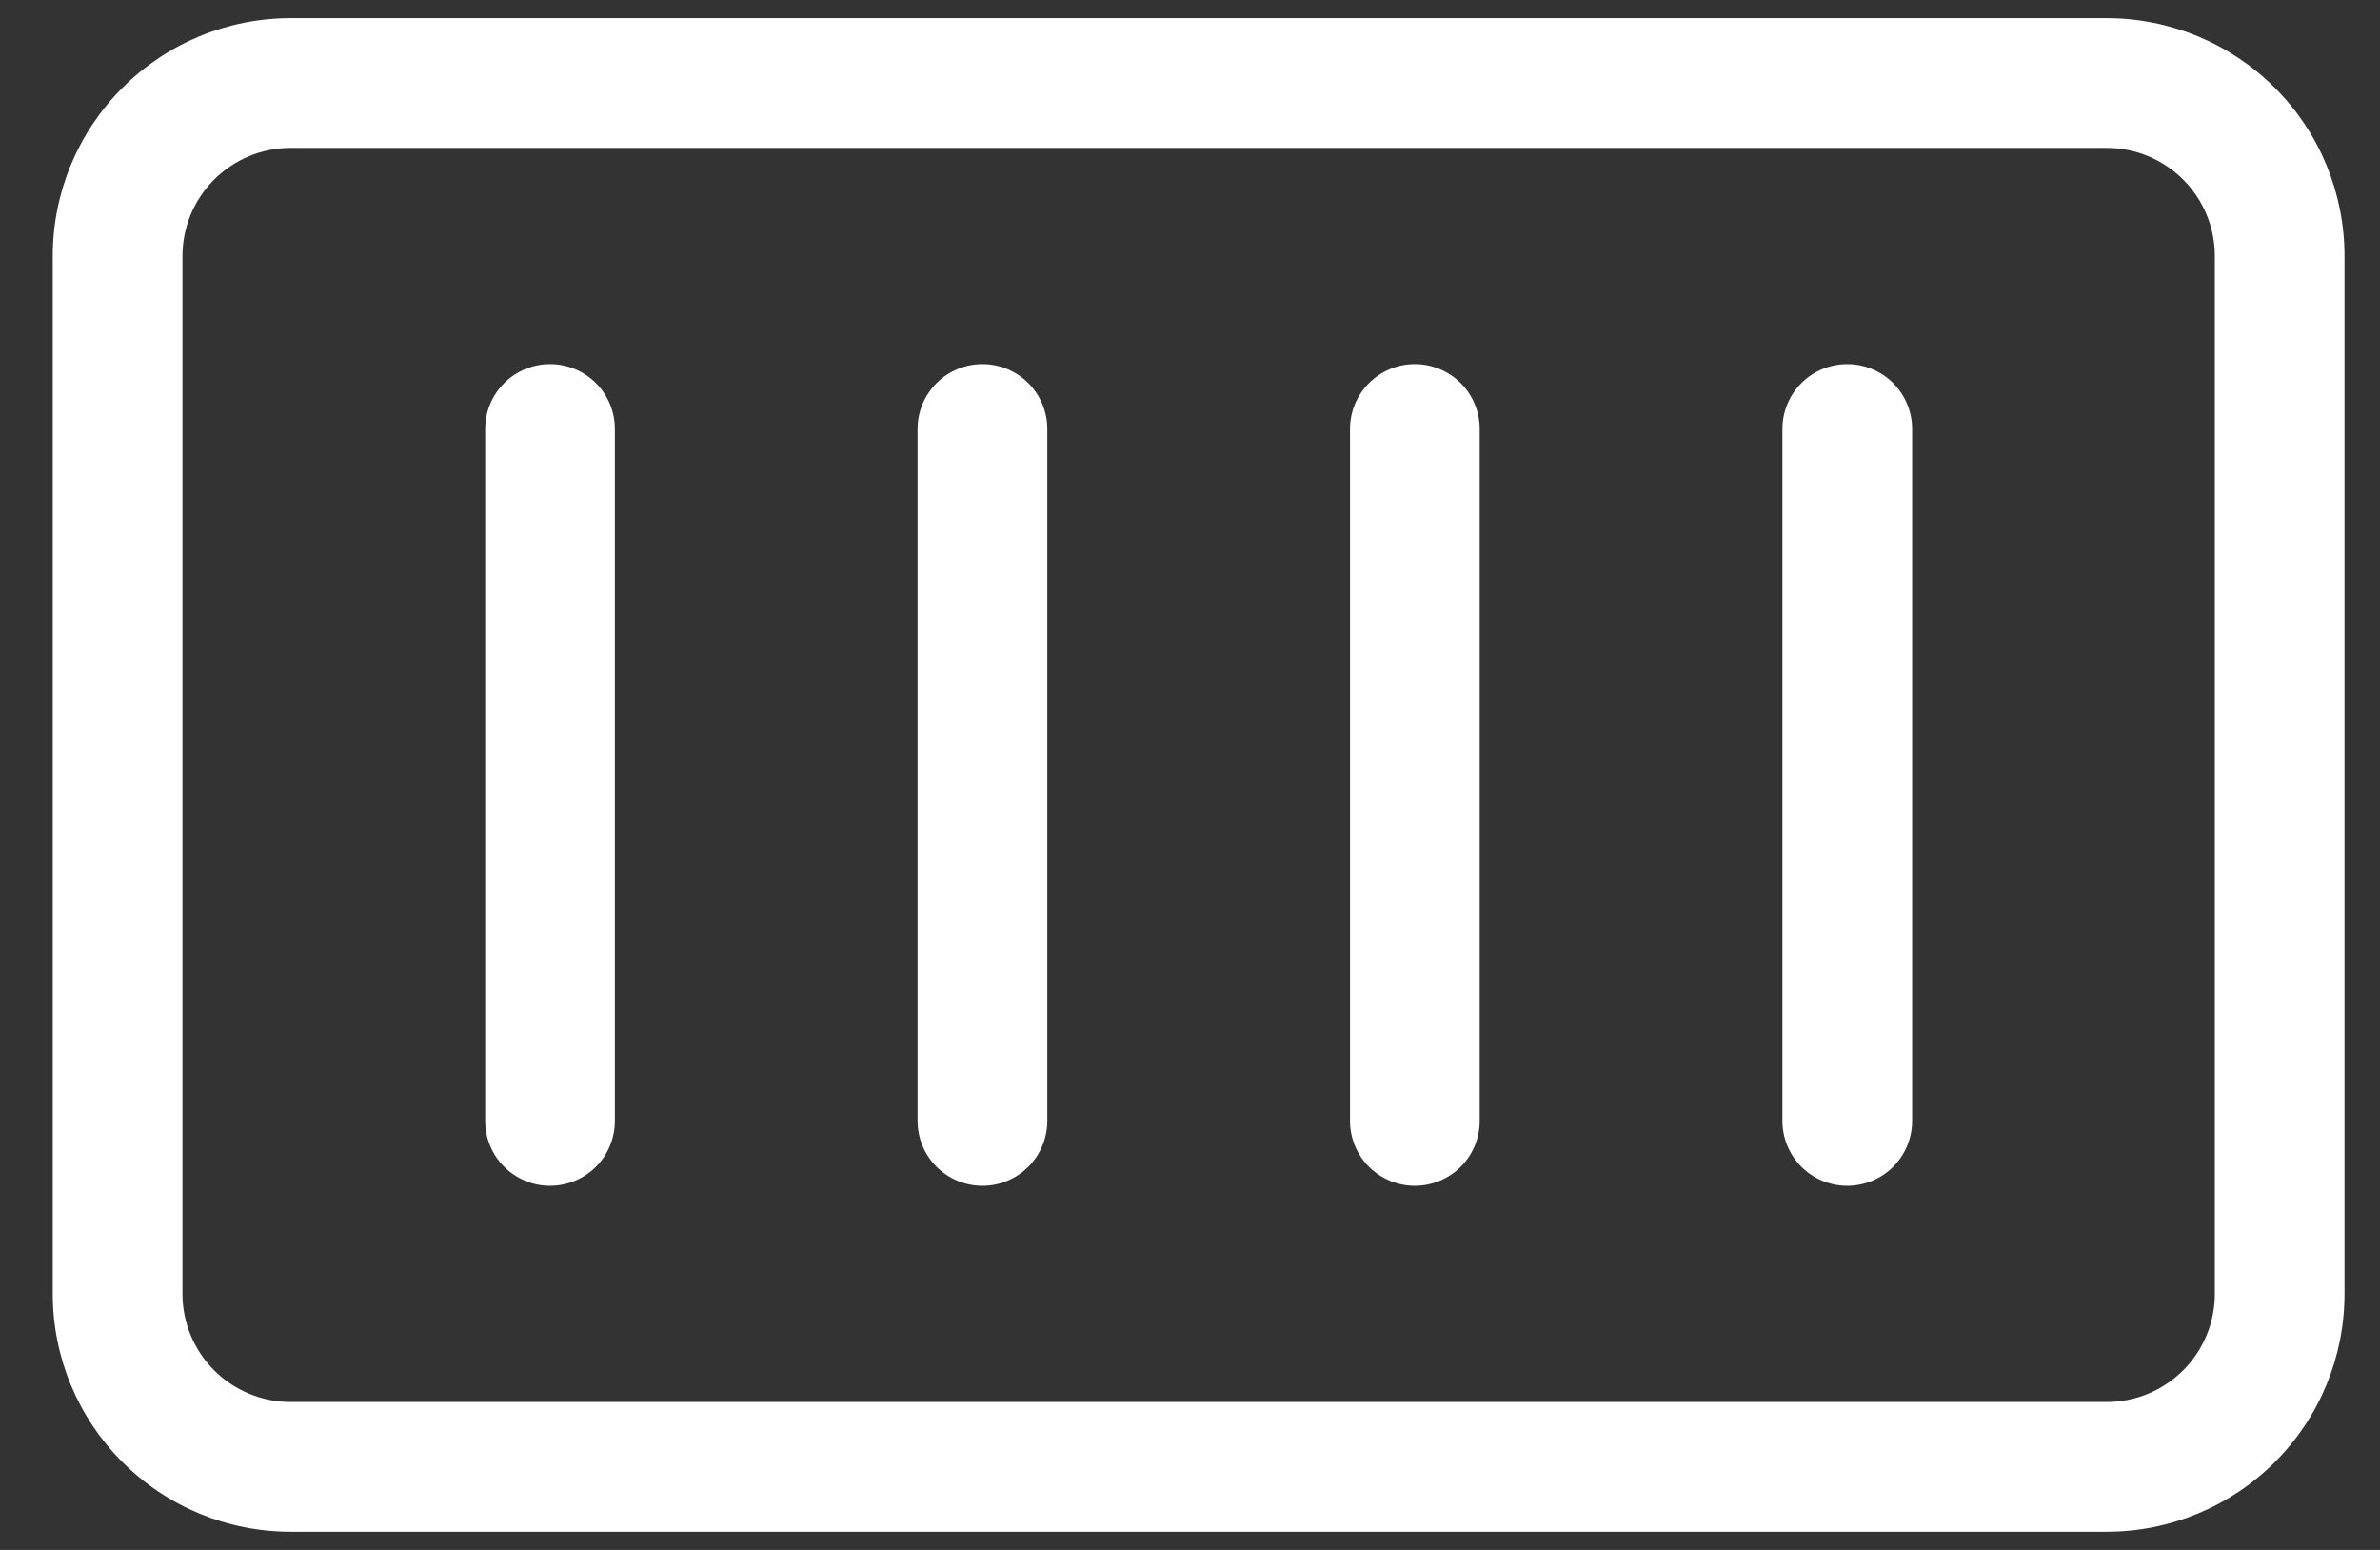 <?xml version="1.0" encoding="UTF-8"?> <svg xmlns="http://www.w3.org/2000/svg" width="43" height="28" viewBox="0 0 43 28" fill="none"><rect x="0" y="0" width="43" height="28" fill="#333333" stroke="none"/><path d="M38.062 0.328H5.25C4.11 0.328 3.017 0.781 2.212 1.587C1.406 2.392 0.953 3.485 0.953 4.625V23.375C0.953 24.515 1.406 25.608 2.212 26.413C3.017 27.219 4.11 27.672 5.25 27.672H38.062C39.202 27.672 40.295 27.219 41.101 26.413C41.907 25.608 42.359 24.515 42.359 23.375V4.625C42.359 3.485 41.907 2.392 41.101 1.587C40.295 0.781 39.202 0.328 38.062 0.328ZM40.016 23.375C40.016 23.893 39.81 24.39 39.444 24.756C39.077 25.122 38.581 25.328 38.062 25.328H5.25C4.732 25.328 4.235 25.122 3.869 24.756C3.503 24.39 3.297 23.893 3.297 23.375V4.625C3.297 4.107 3.503 3.61 3.869 3.244C4.235 2.878 4.732 2.672 5.25 2.672H38.062C38.581 2.672 39.077 2.878 39.444 3.244C39.81 3.61 40.016 4.107 40.016 4.625V23.375ZM34.547 7.75V20.25C34.547 20.561 34.423 20.859 34.204 21.079C33.984 21.298 33.686 21.422 33.375 21.422C33.064 21.422 32.766 21.298 32.546 21.079C32.327 20.859 32.203 20.561 32.203 20.25V7.75C32.203 7.439 32.327 7.141 32.546 6.921C32.766 6.702 33.064 6.578 33.375 6.578C33.686 6.578 33.984 6.702 34.204 6.921C34.423 7.141 34.547 7.439 34.547 7.75ZM26.734 7.75V20.25C26.734 20.561 26.611 20.859 26.391 21.079C26.171 21.298 25.873 21.422 25.562 21.422C25.252 21.422 24.954 21.298 24.734 21.079C24.514 20.859 24.391 20.561 24.391 20.25V7.75C24.391 7.439 24.514 7.141 24.734 6.921C24.954 6.702 25.252 6.578 25.562 6.578C25.873 6.578 26.171 6.702 26.391 6.921C26.611 7.141 26.734 7.439 26.734 7.75ZM18.922 7.75V20.25C18.922 20.561 18.798 20.859 18.579 21.079C18.359 21.298 18.061 21.422 17.75 21.422C17.439 21.422 17.141 21.298 16.921 21.079C16.702 20.859 16.578 20.561 16.578 20.25V7.75C16.578 7.439 16.702 7.141 16.921 6.921C17.141 6.702 17.439 6.578 17.75 6.578C18.061 6.578 18.359 6.702 18.579 6.921C18.798 7.141 18.922 7.439 18.922 7.75ZM11.109 7.75V20.25C11.109 20.561 10.986 20.859 10.766 21.079C10.546 21.298 10.248 21.422 9.938 21.422C9.627 21.422 9.329 21.298 9.109 21.079C8.889 20.859 8.766 20.561 8.766 20.25V7.75C8.766 7.439 8.889 7.141 9.109 6.921C9.329 6.702 9.627 6.578 9.938 6.578C10.248 6.578 10.546 6.702 10.766 6.921C10.986 7.141 11.109 7.439 11.109 7.75Z" fill="white"></path></svg> 